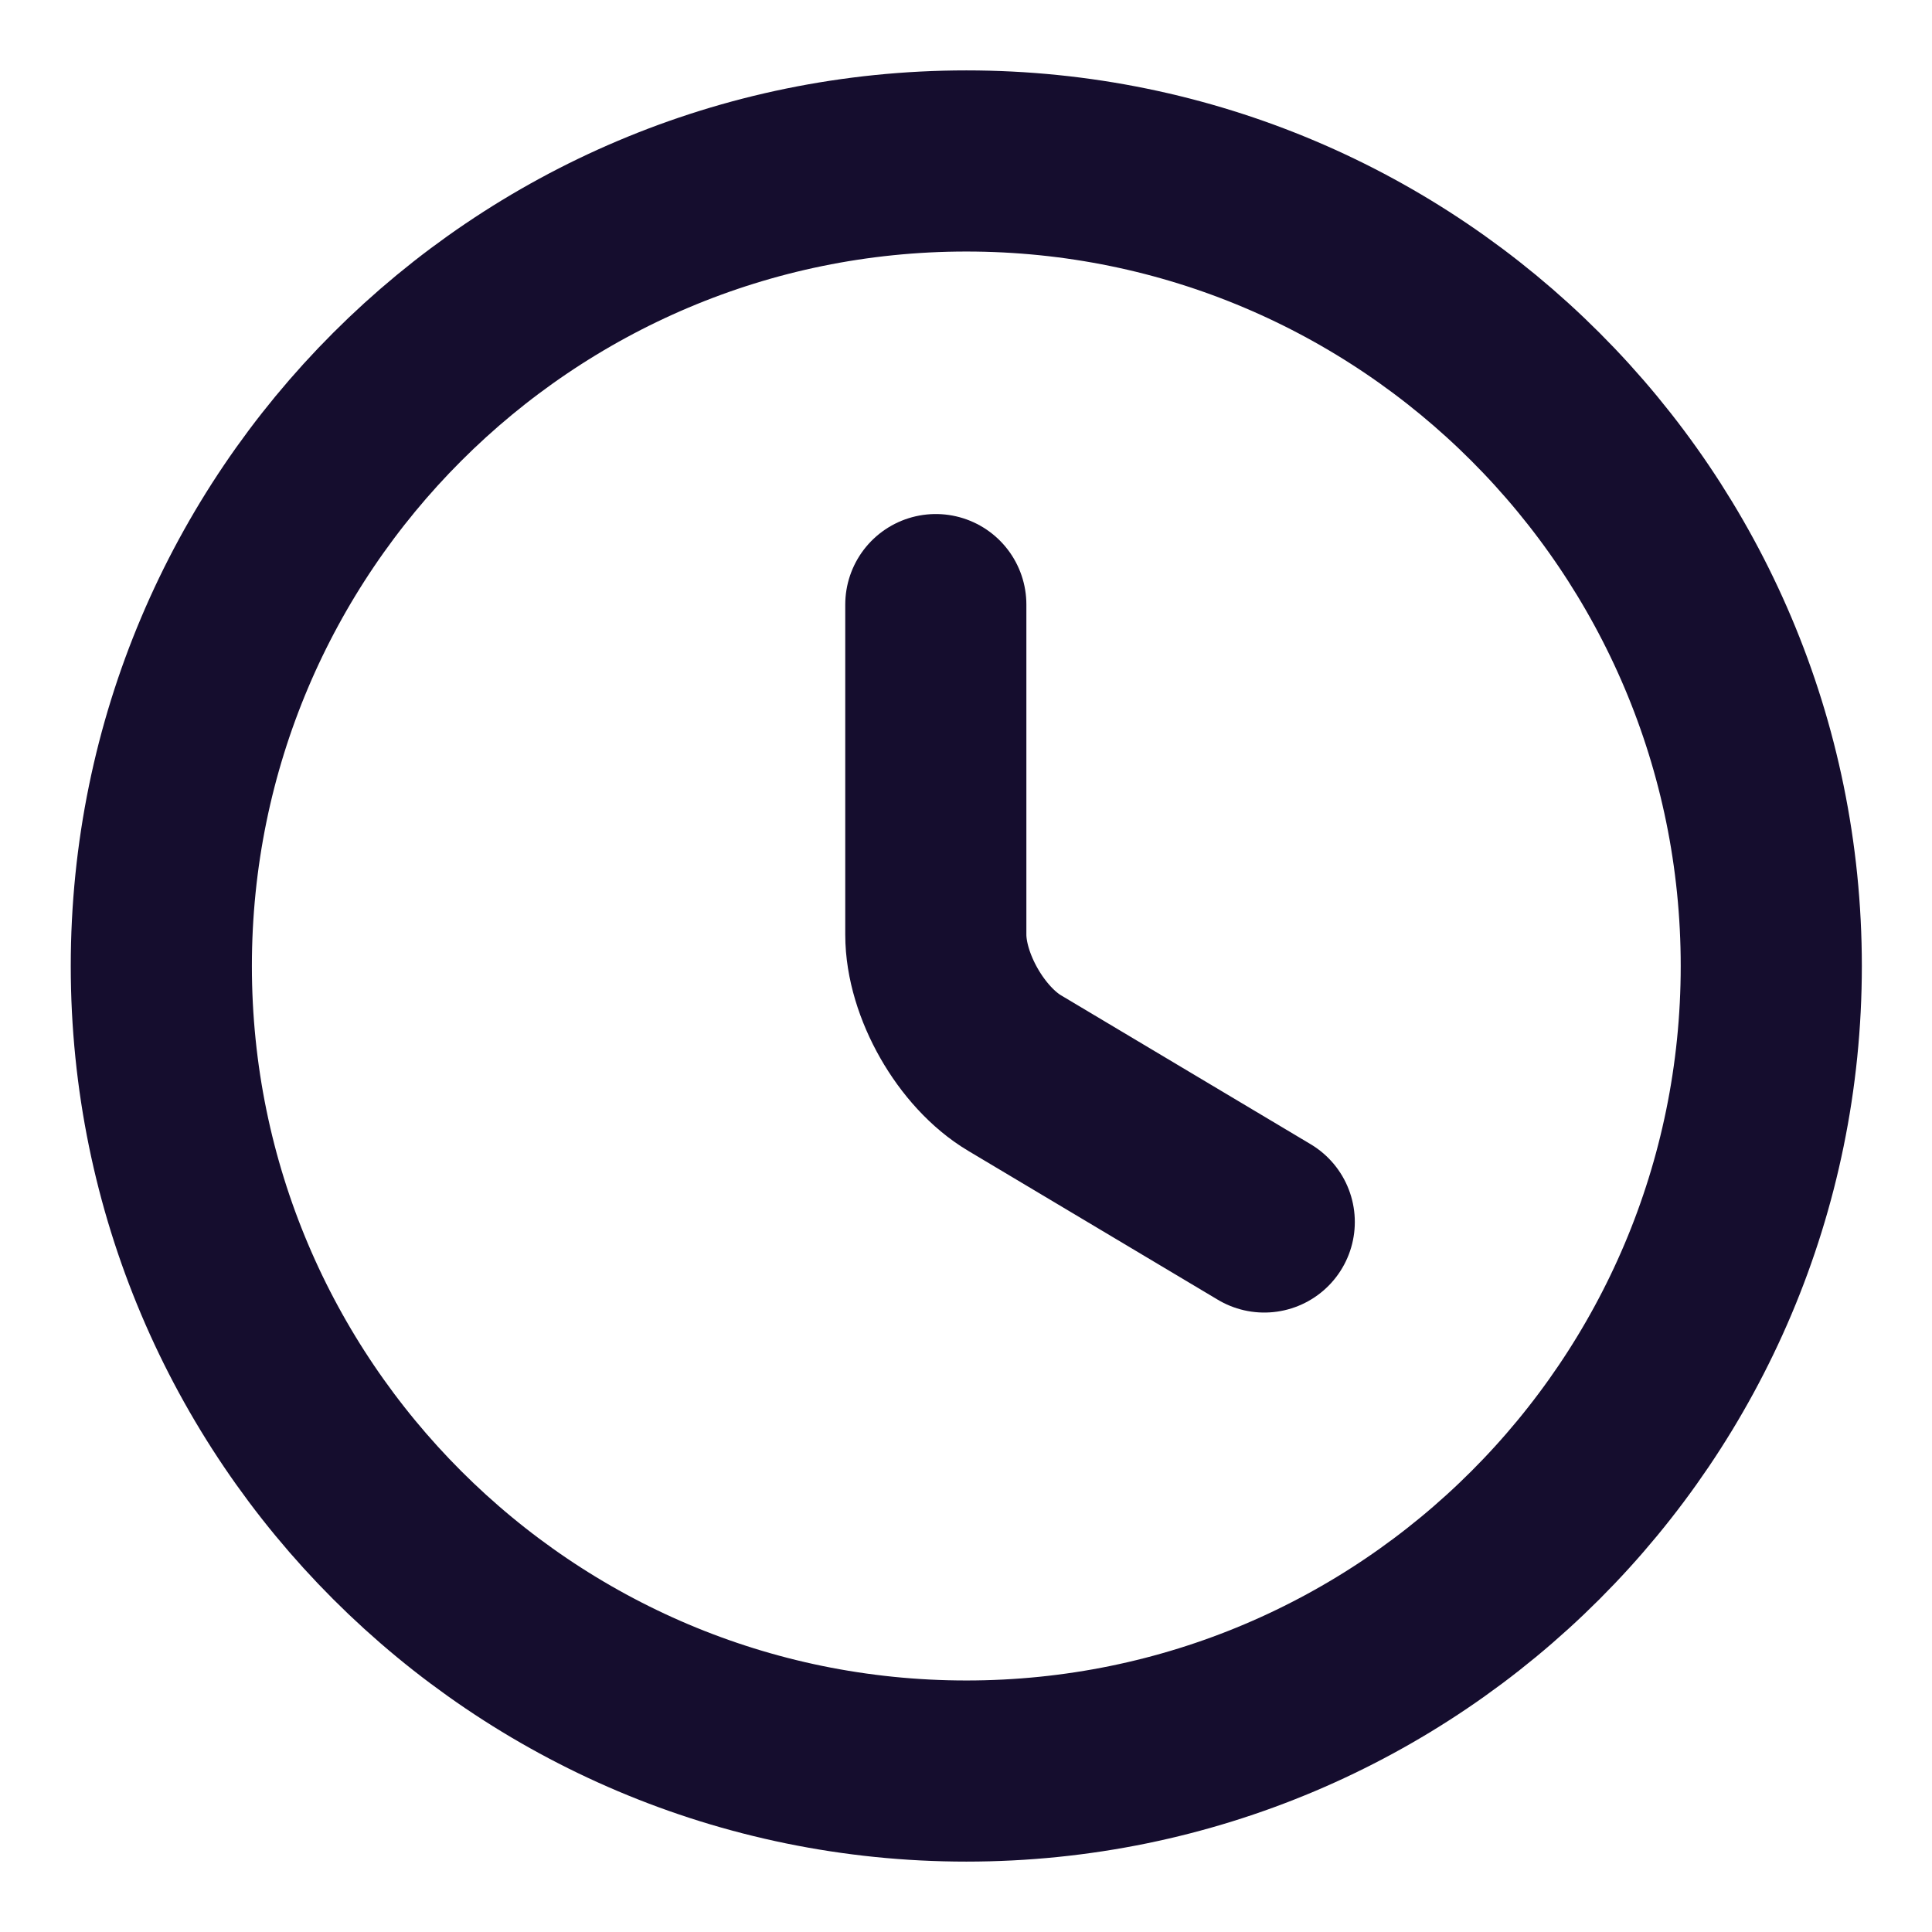 <svg width="16" height="16" viewBox="0 0 16 16" fill="none" xmlns="http://www.w3.org/2000/svg">
<path d="M14.669 8C14.669 11.68 11.683 14.667 8.003 14.667C4.323 14.667 1.336 11.68 1.336 8C1.336 4.32 4.323 1.333 8.003 1.333C11.683 1.333 14.669 4.32 14.669 8Z" stroke="#150D2E" stroke-width="1.5" stroke-linecap="round" stroke-linejoin="round"/>
<path d="M10.47 10.12L8.403 8.887C8.043 8.673 7.75 8.16 7.75 7.74V5.007" stroke="#150D2E" stroke-width="1.5" stroke-linecap="round" stroke-linejoin="round"/>
</svg>
